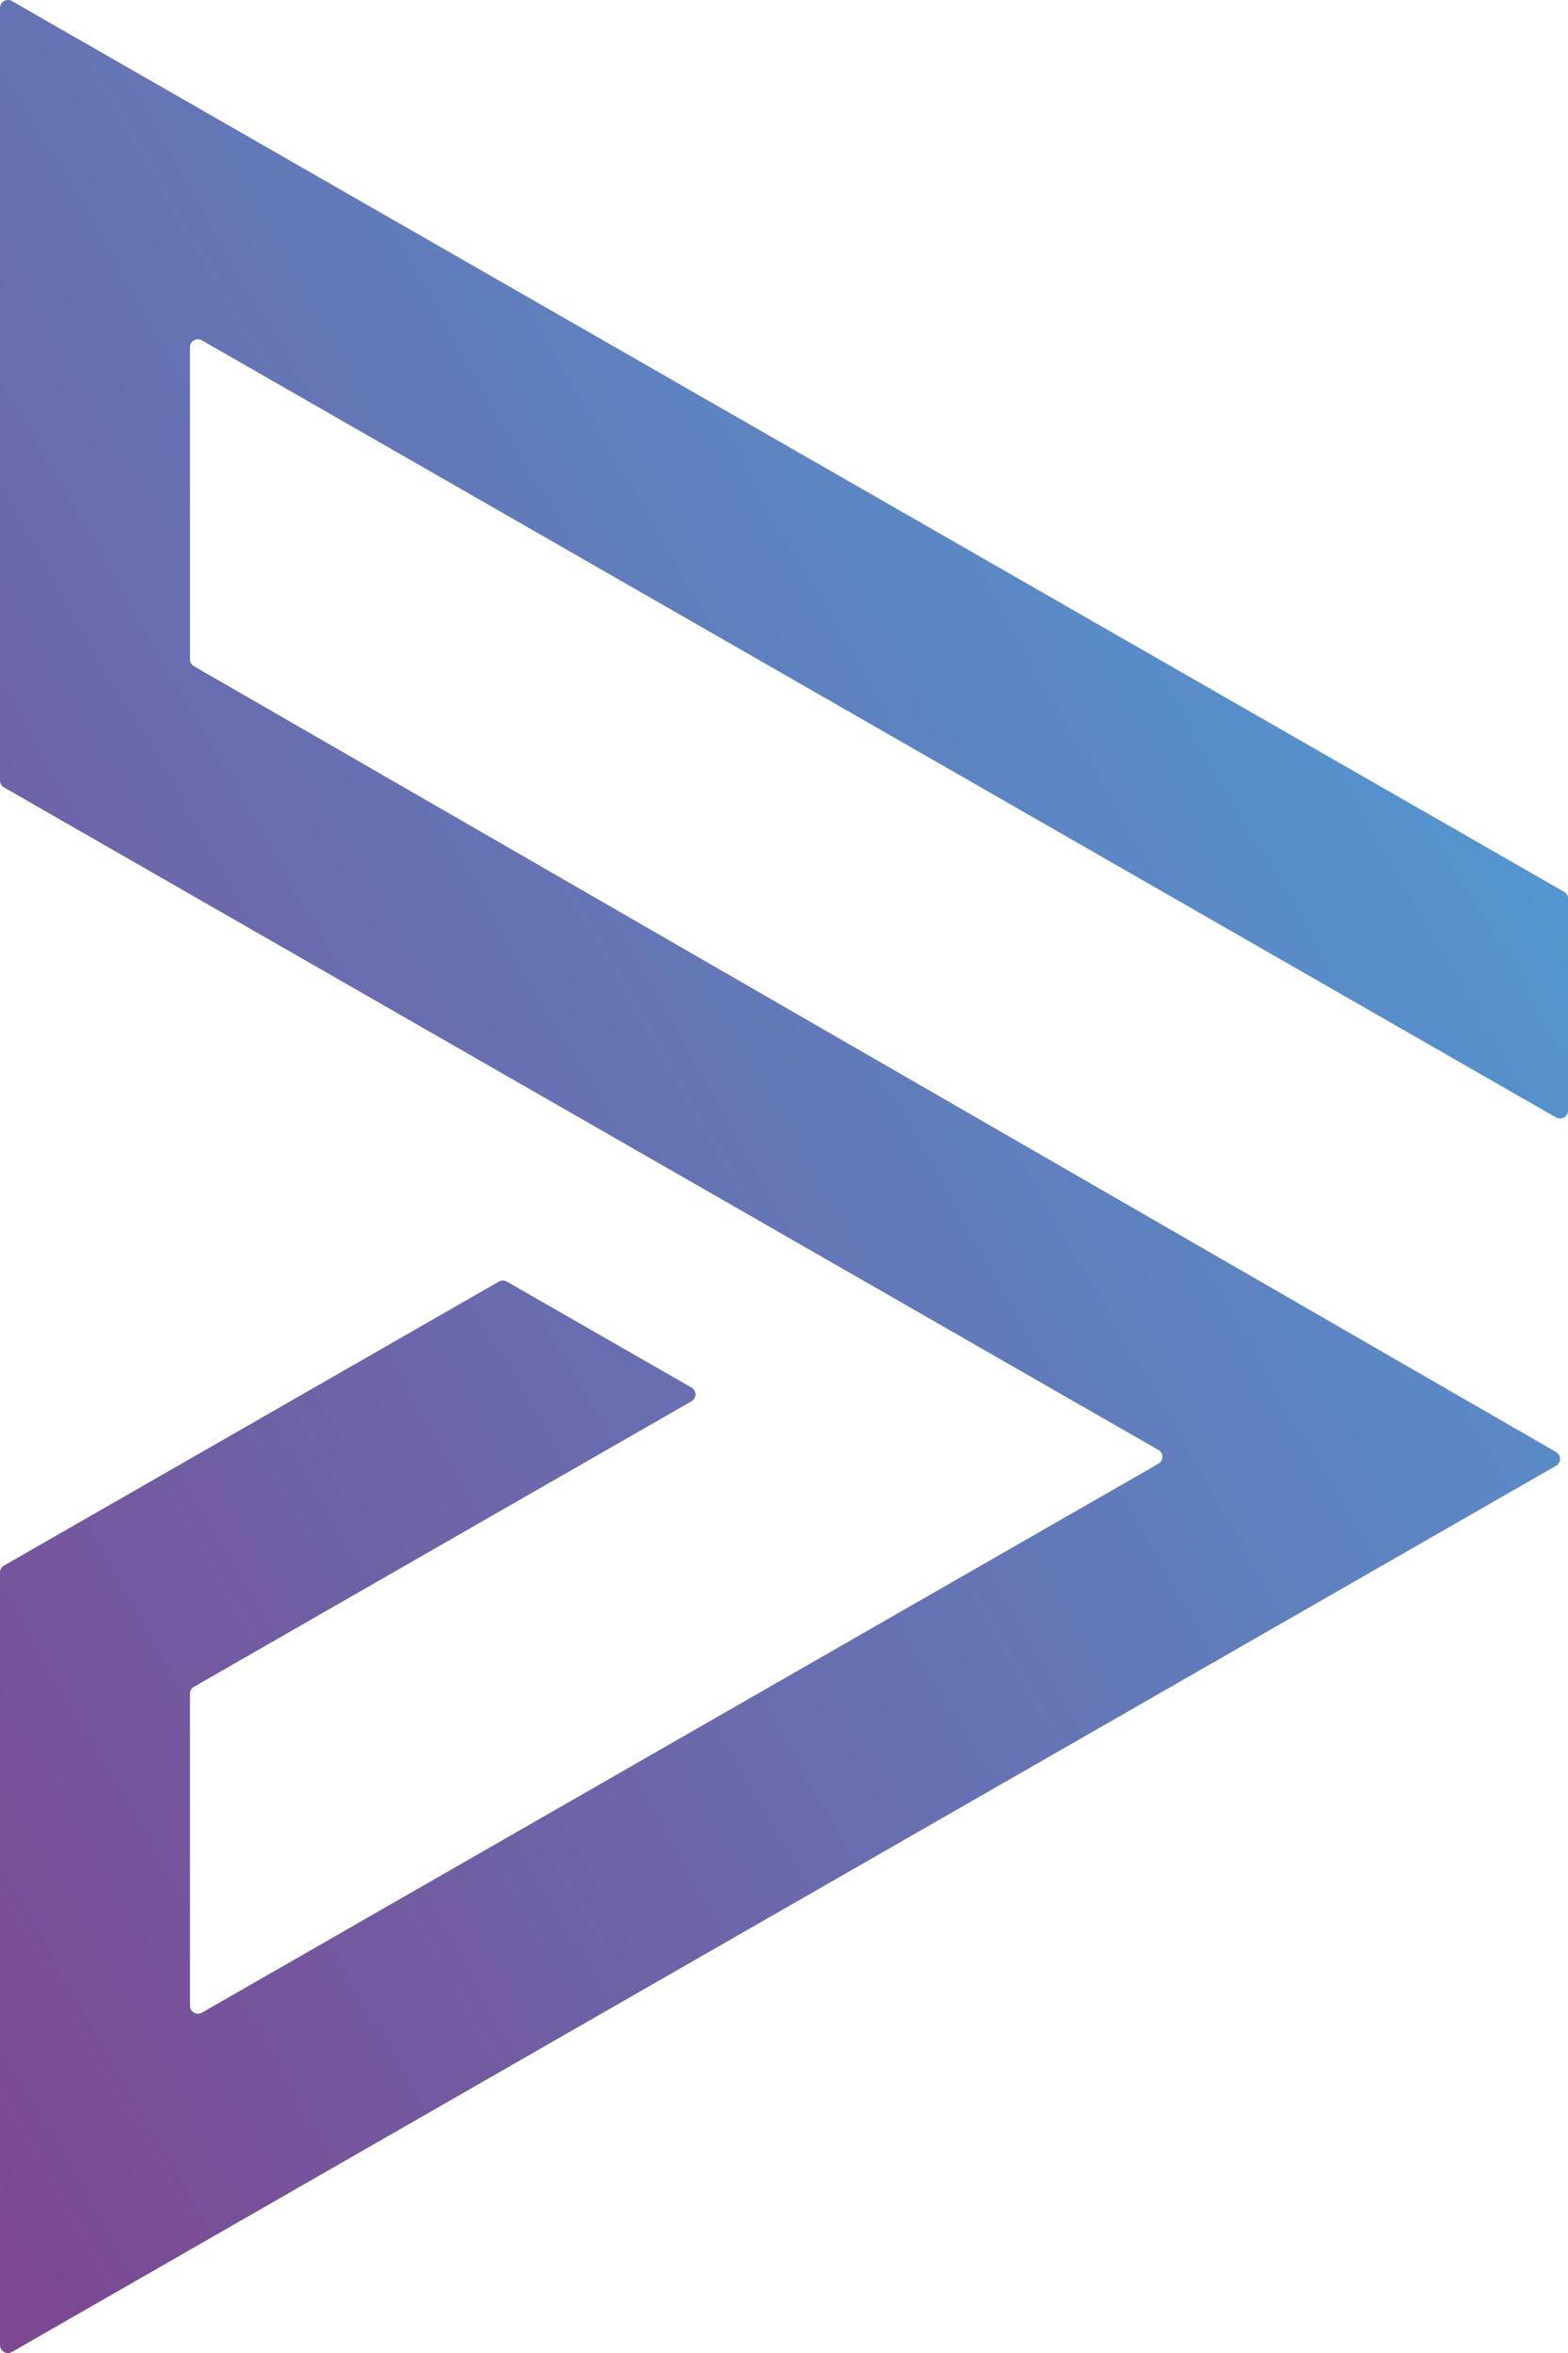 <svg id="Layer_1" data-name="Layer 1" xmlns="http://www.w3.org/2000/svg" xmlns:xlink="http://www.w3.org/1999/xlink" viewBox="0 0 100 150">
  <defs>
    <style>
      .cls-1 {
        fill: url(#linear-gradient);
      }
    </style>
    <linearGradient id="linear-gradient" x1="-28.881" y1="223.698" x2="86.163" y2="290.119" gradientTransform="matrix(1, 0, 0, -1, 0, 315.848)" gradientUnits="userSpaceOnUse">
      <stop offset="0" stop-color="#7c4892"/>
      <stop offset="1" stop-color="#5298d1"/>
    </linearGradient>
  </defs>
  <path class="cls-1" d="M100,70.799V57.287a.505.505,0,0,0-.254-.438L.764.068A.511.511,0,0,0,.068.253.503.503,0,0,0,0,.506V49.759a.505.505,0,0,0,.254.438L73.881,92.434a.504.504,0,0,1,0,.875L12.88,128.303a.511.511,0,0,1-.696-.185.503.503,0,0,1-.068-.253V107.969a.505.505,0,0,1,.254-.438L44.1,89.329a.504.504,0,0,0,0-.875l-11.776-6.755a.512.512,0,0,0-.509,0L.254,99.803A.505.505,0,0,0,0,100.241v49.254a.51.51,0,0,0,.764.438L99.239,93.441a.504.504,0,0,0,.001-.875l-86.871-50.097a.505.505,0,0,1-.253-.437V22.135a.51.51,0,0,1,.764-.438L99.236,71.236a.511.511,0,0,0,.696-.185A.503.503,0,0,0,100,70.799Z"/>
</svg>
